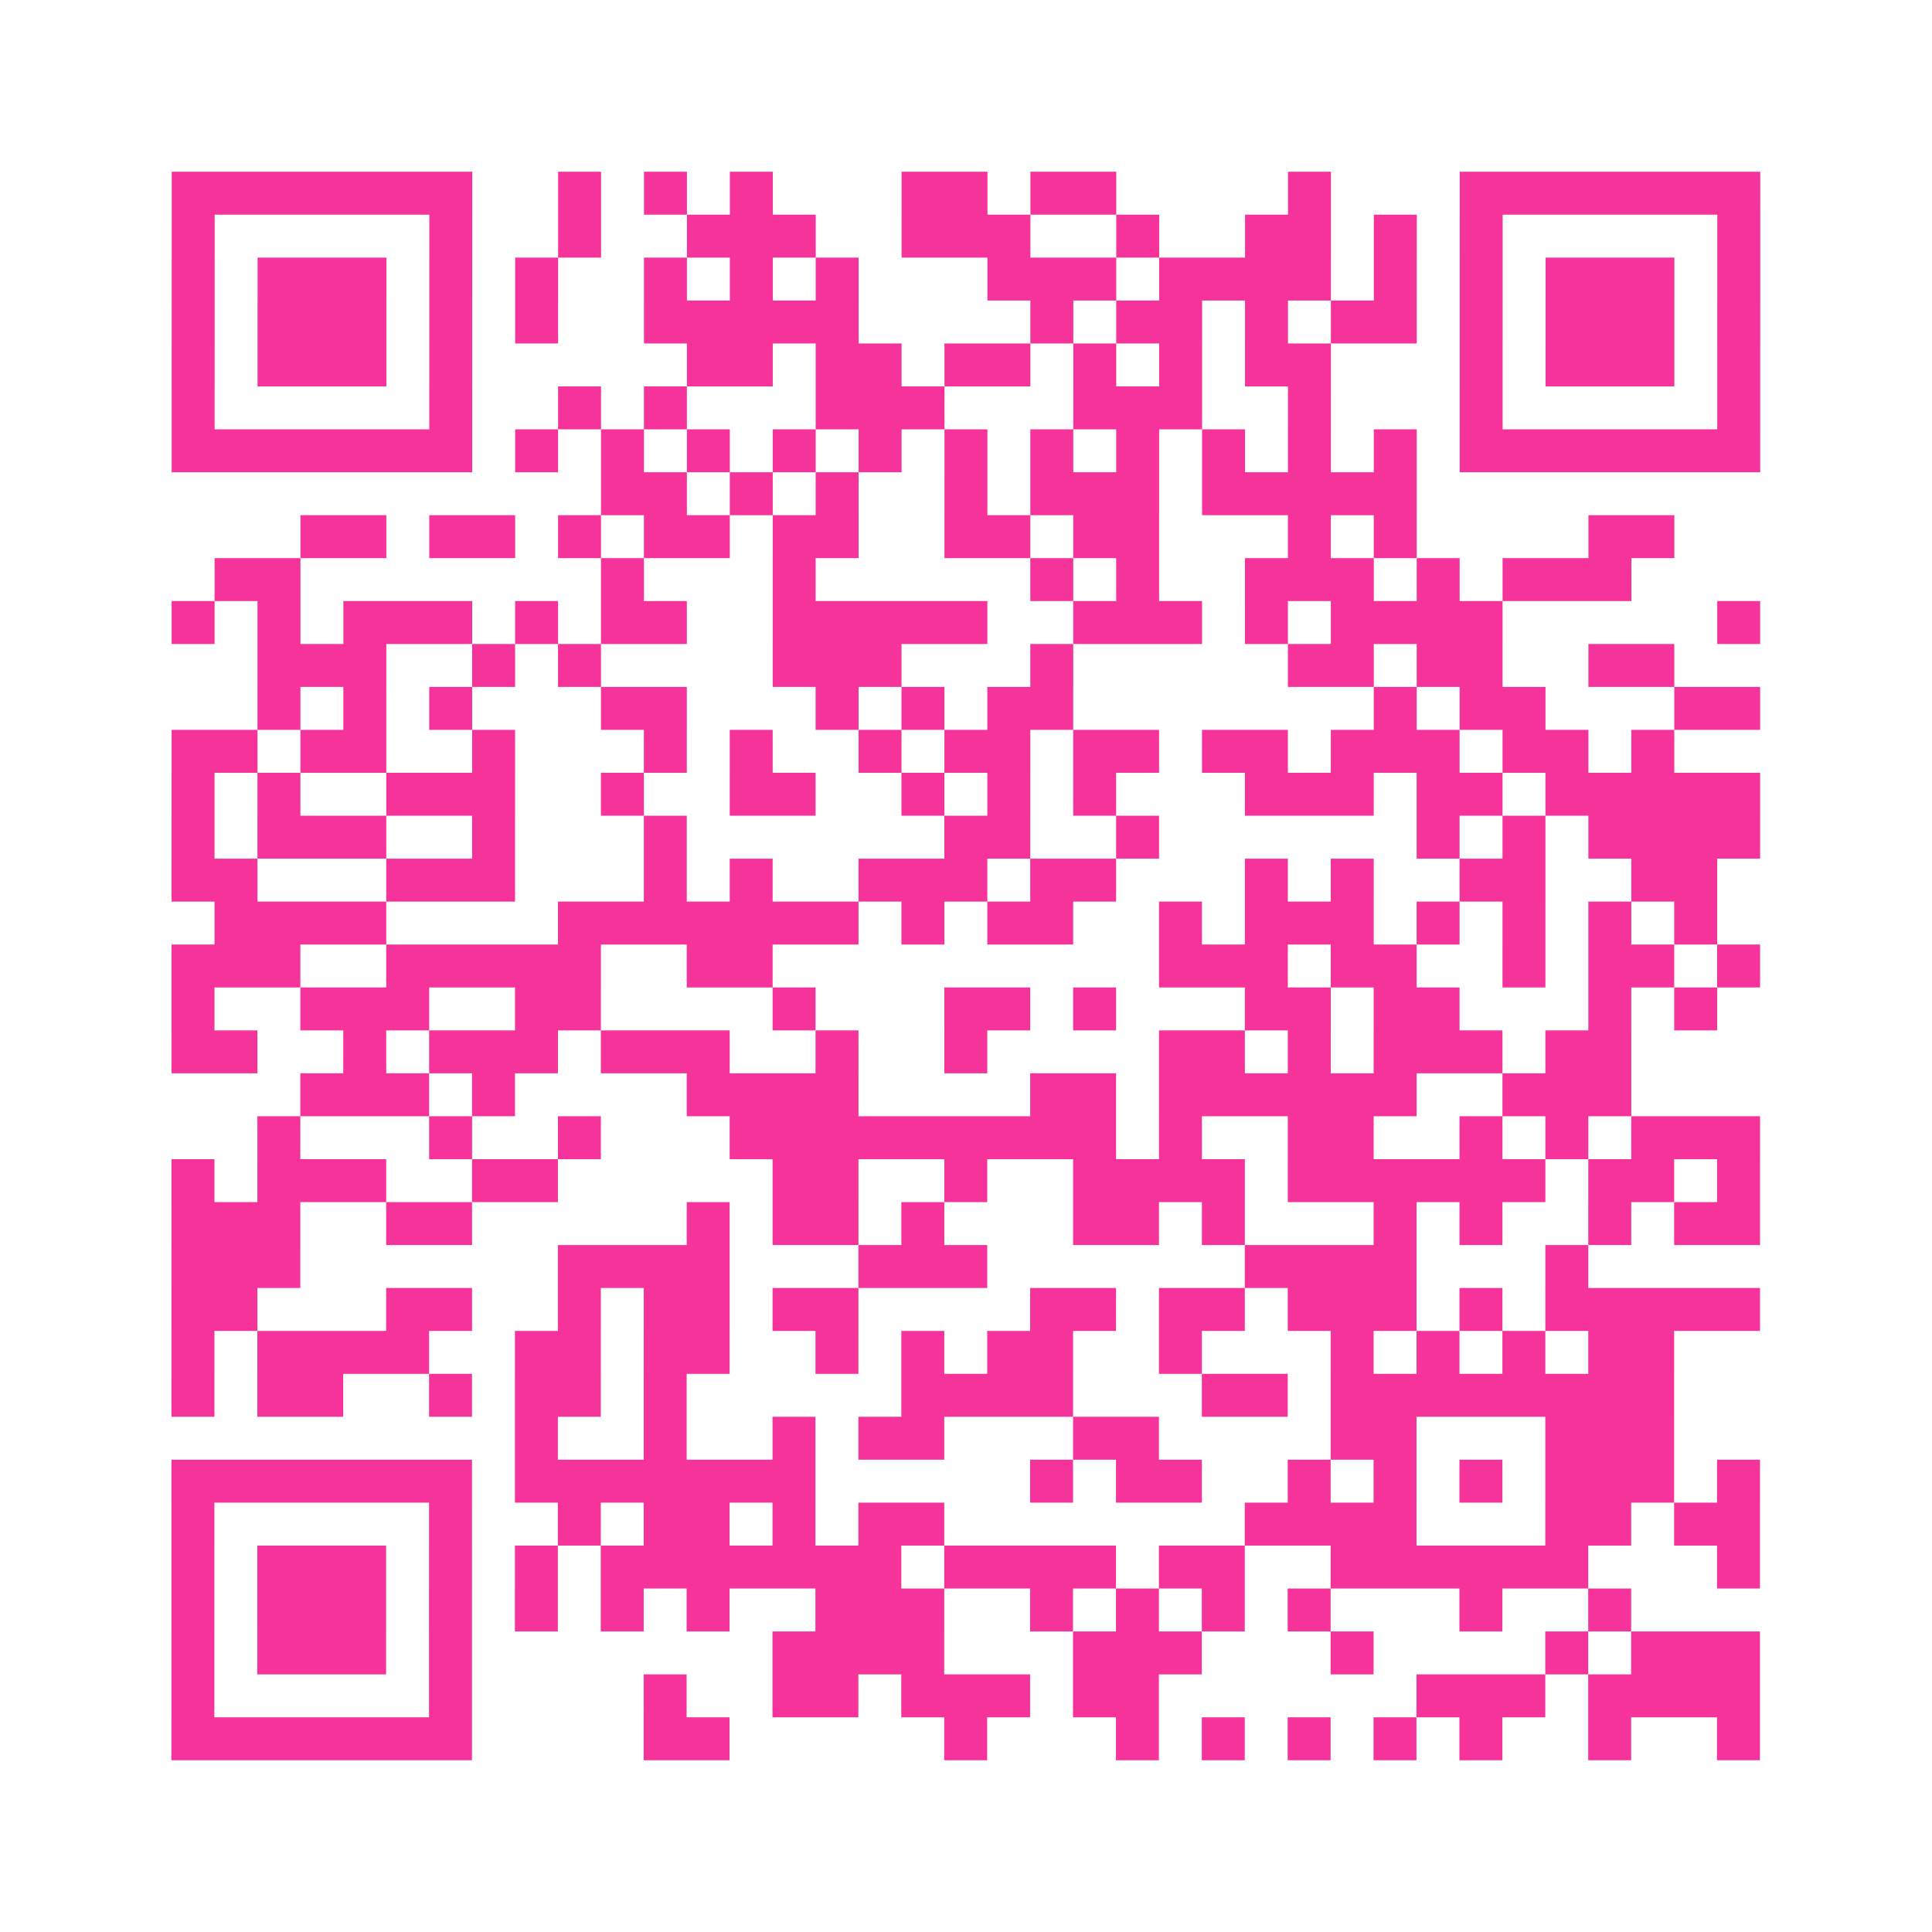 <?xml version="1.0" encoding="UTF-8"?>
<svg xmlns="http://www.w3.org/2000/svg" viewBox="0 0 45 45" class="pyqrcode"><path fill="transparent" d="M0 0h45v45h-45z"/><path stroke="#f6339b" class="pyqrline" d="M4 4.5h7m2 0h1m1 0h1m1 0h1m3 0h2m1 0h2m4 0h1m3 0h7m-37 1h1m5 0h1m2 0h1m2 0h3m2 0h3m2 0h1m2 0h2m1 0h1m1 0h1m5 0h1m-37 1h1m1 0h3m1 0h1m1 0h1m2 0h1m1 0h1m1 0h1m3 0h3m1 0h4m1 0h1m1 0h1m1 0h3m1 0h1m-37 1h1m1 0h3m1 0h1m1 0h1m2 0h5m4 0h1m1 0h2m1 0h1m1 0h2m1 0h1m1 0h3m1 0h1m-37 1h1m1 0h3m1 0h1m5 0h2m1 0h2m1 0h2m1 0h1m1 0h1m1 0h2m3 0h1m1 0h3m1 0h1m-37 1h1m5 0h1m2 0h1m1 0h1m3 0h3m3 0h3m2 0h1m3 0h1m5 0h1m-37 1h7m1 0h1m1 0h1m1 0h1m1 0h1m1 0h1m1 0h1m1 0h1m1 0h1m1 0h1m1 0h1m1 0h1m1 0h7m-27 1h2m1 0h1m1 0h1m2 0h1m1 0h3m1 0h5m-26 1h2m1 0h2m1 0h1m1 0h2m1 0h2m2 0h2m1 0h2m3 0h1m1 0h1m4 0h2m-34 1h2m7 0h1m3 0h1m5 0h1m1 0h1m2 0h3m1 0h1m1 0h3m-34 1h1m1 0h1m1 0h3m1 0h1m1 0h2m2 0h5m2 0h3m1 0h1m1 0h4m5 0h1m-35 1h3m2 0h1m1 0h1m4 0h3m3 0h1m5 0h2m1 0h2m2 0h2m-33 1h1m1 0h1m1 0h1m3 0h2m3 0h1m1 0h1m1 0h2m7 0h1m1 0h2m3 0h2m-37 1h2m1 0h2m2 0h1m3 0h1m1 0h1m2 0h1m1 0h2m1 0h2m1 0h2m1 0h3m1 0h2m1 0h1m-35 1h1m1 0h1m2 0h3m2 0h1m2 0h2m2 0h1m1 0h1m1 0h1m3 0h3m1 0h2m1 0h5m-37 1h1m1 0h3m2 0h1m3 0h1m6 0h2m2 0h1m6 0h1m1 0h1m1 0h4m-37 1h2m3 0h3m3 0h1m1 0h1m2 0h3m1 0h2m3 0h1m1 0h1m2 0h2m2 0h2m-35 1h4m4 0h7m1 0h1m1 0h2m2 0h1m1 0h3m1 0h1m1 0h1m1 0h1m1 0h1m-36 1h3m2 0h5m2 0h2m9 0h3m1 0h2m2 0h1m1 0h2m1 0h1m-37 1h1m2 0h3m2 0h2m4 0h1m3 0h2m1 0h1m3 0h2m1 0h2m3 0h1m1 0h1m-36 1h2m2 0h1m1 0h3m1 0h3m2 0h1m2 0h1m4 0h2m1 0h1m1 0h3m1 0h2m-31 1h3m1 0h1m4 0h4m4 0h2m1 0h6m2 0h3m-32 1h1m3 0h1m2 0h1m3 0h9m1 0h1m2 0h2m2 0h1m1 0h1m1 0h3m-37 1h1m1 0h3m2 0h2m5 0h2m2 0h1m2 0h4m1 0h6m1 0h2m1 0h1m-37 1h3m2 0h2m5 0h1m1 0h2m1 0h1m3 0h2m1 0h1m3 0h1m1 0h1m2 0h1m1 0h2m-37 1h3m6 0h4m3 0h3m6 0h4m3 0h1m-33 1h2m3 0h2m2 0h1m1 0h2m1 0h2m4 0h2m1 0h2m1 0h3m1 0h1m1 0h5m-37 1h1m1 0h4m2 0h2m1 0h2m2 0h1m1 0h1m1 0h2m2 0h1m3 0h1m1 0h1m1 0h1m1 0h2m-35 1h1m1 0h2m2 0h1m1 0h2m1 0h1m5 0h4m3 0h2m1 0h8m-27 1h1m2 0h1m2 0h1m1 0h2m3 0h2m4 0h2m3 0h3m-35 1h7m1 0h7m5 0h1m1 0h2m2 0h1m1 0h1m1 0h1m1 0h3m1 0h1m-37 1h1m5 0h1m2 0h1m1 0h2m1 0h1m1 0h2m7 0h4m3 0h2m1 0h2m-37 1h1m1 0h3m1 0h1m1 0h1m1 0h7m1 0h4m1 0h2m2 0h6m3 0h1m-37 1h1m1 0h3m1 0h1m1 0h1m1 0h1m1 0h1m2 0h3m2 0h1m1 0h1m1 0h1m1 0h1m3 0h1m2 0h1m-34 1h1m1 0h3m1 0h1m7 0h4m3 0h3m3 0h1m4 0h1m1 0h3m-37 1h1m5 0h1m4 0h1m2 0h2m1 0h3m1 0h2m6 0h3m1 0h4m-37 1h7m4 0h2m5 0h1m3 0h1m1 0h1m1 0h1m1 0h1m1 0h1m2 0h1m2 0h1"/></svg>

